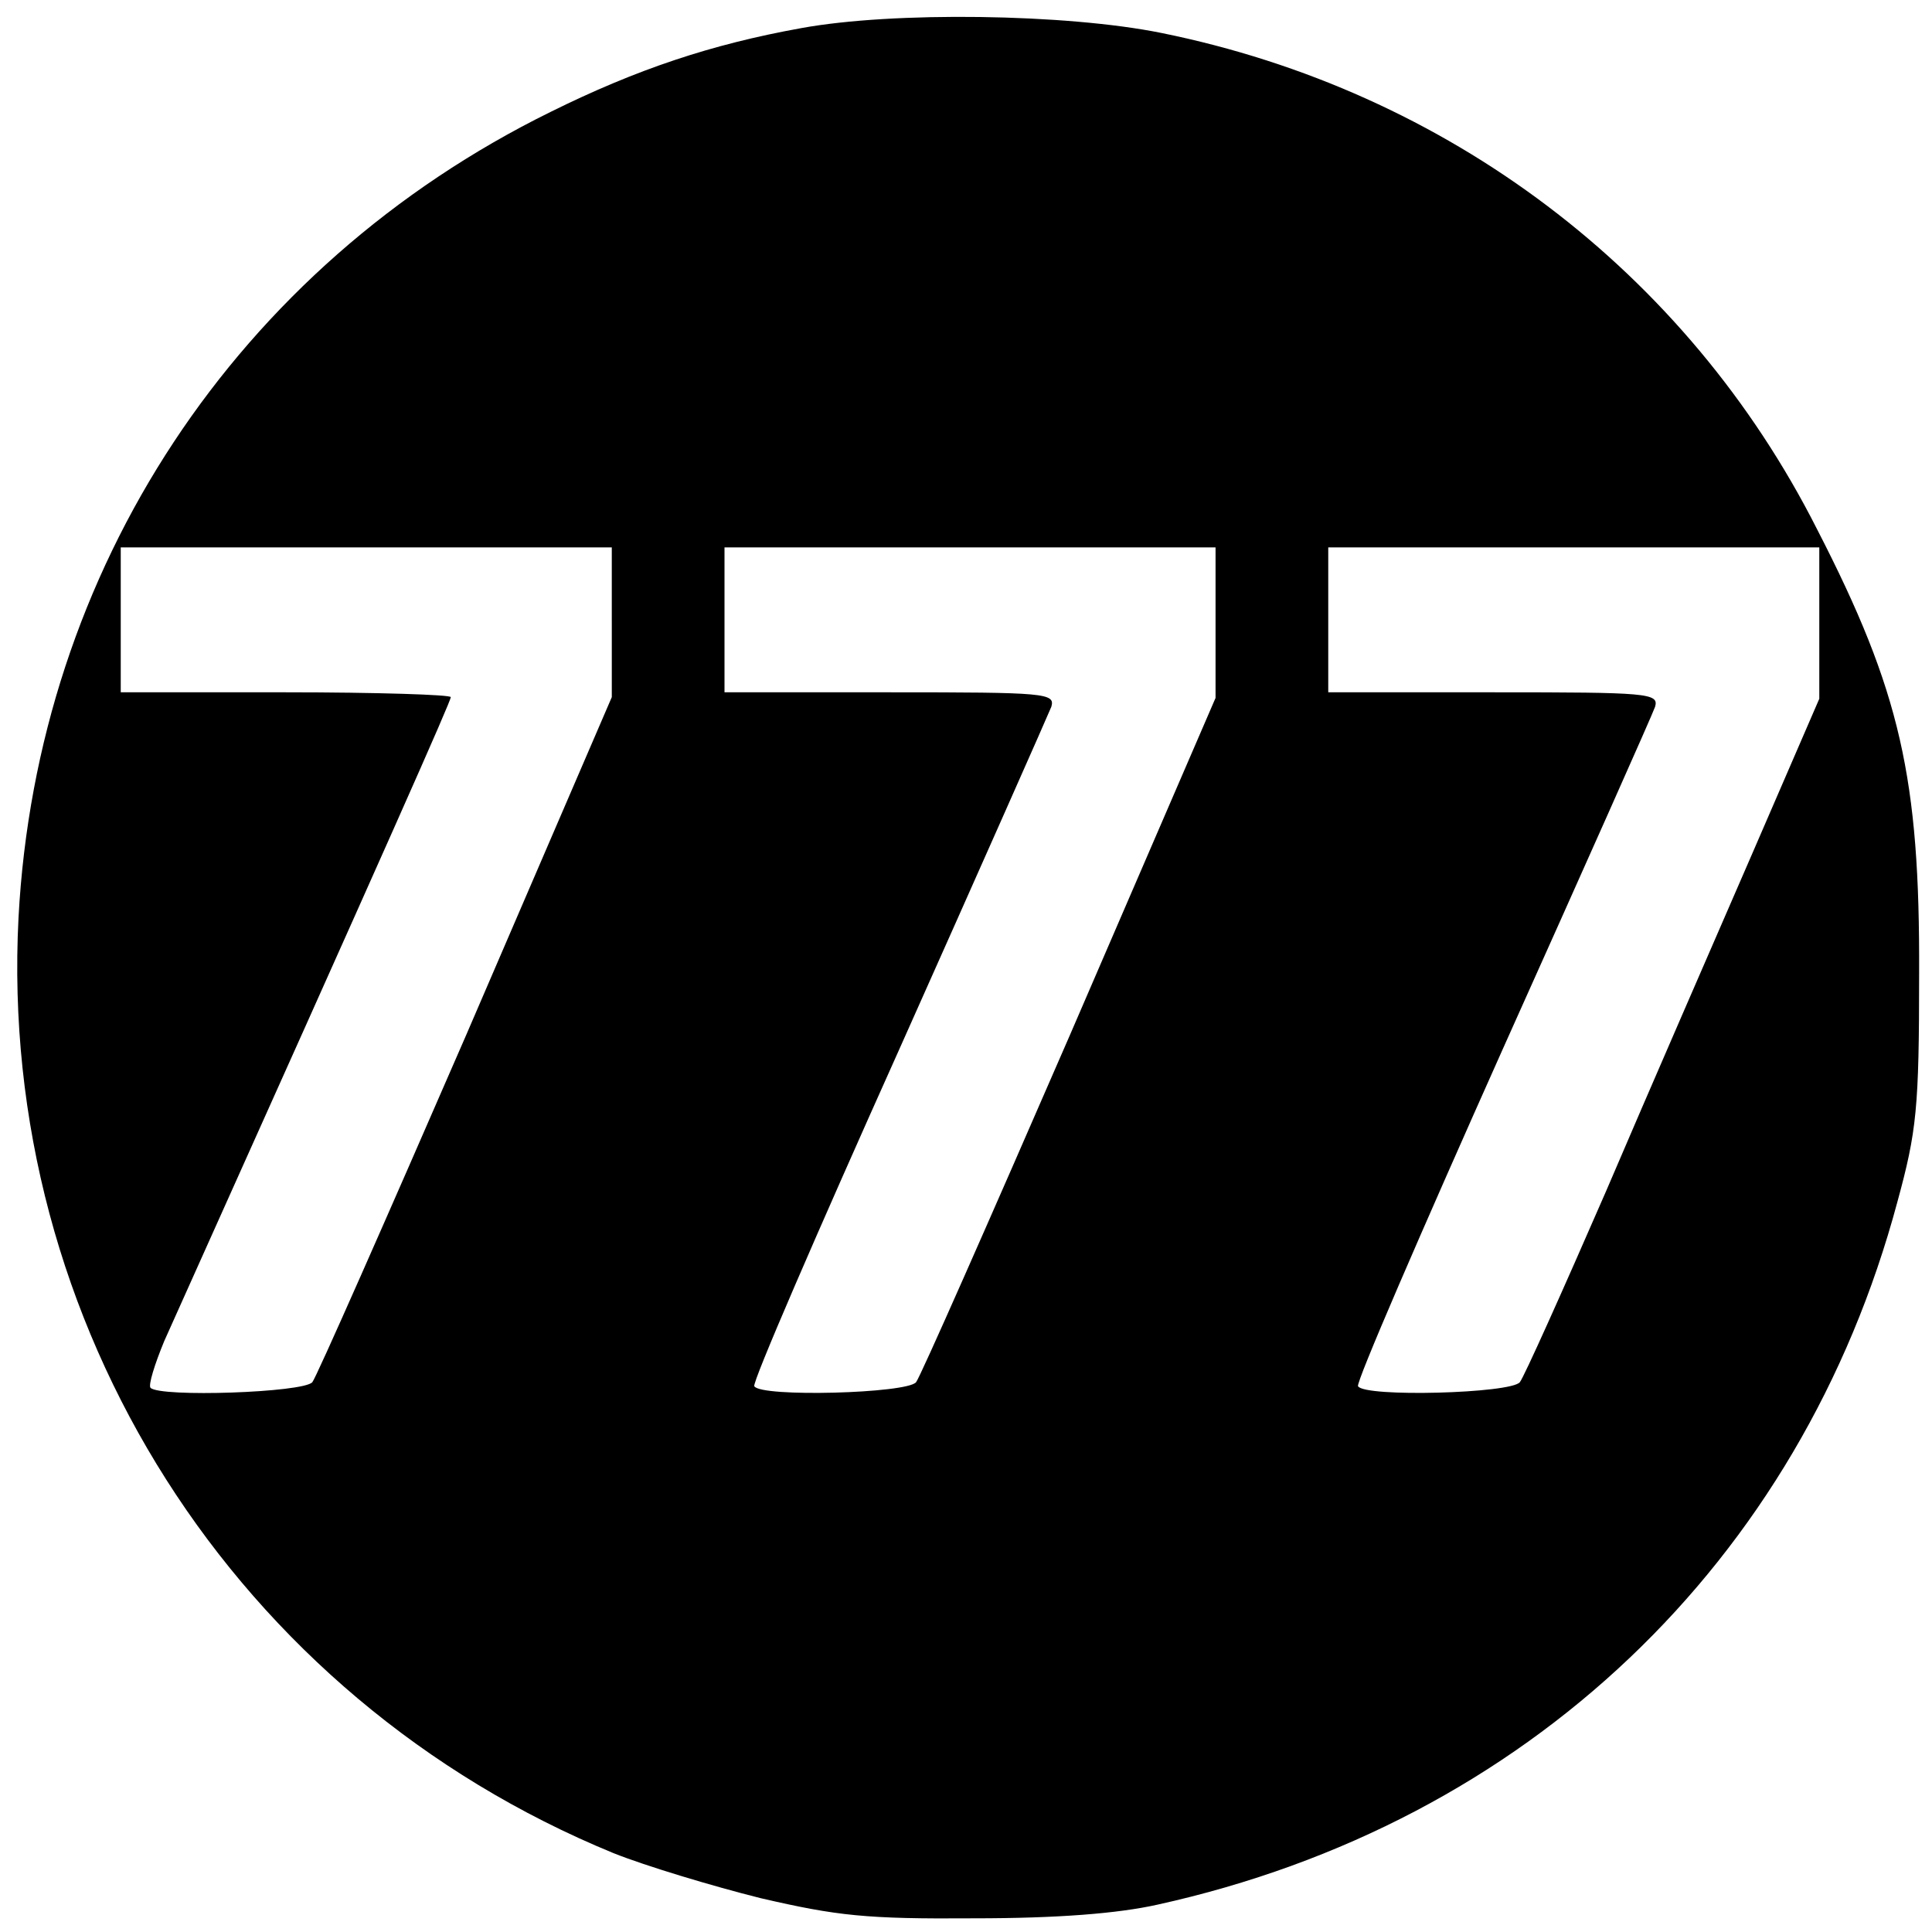 <?xml version="1.0" encoding="UTF-8" standalone="no"?> <svg xmlns="http://www.w3.org/2000/svg" version="1.0" width="240pt" height="240pt" viewBox="0 0 240 240" preserveAspectRatio="xMidYMid meet"><g transform="translate(0,240) scale(0.1,-0.1)" fill="#000000" stroke="none"><path d="M995 2365 c-111 -20 -204 -51 -311 -104 -390 -192 -638 -568 -661 -1001 -26 -505 269 -969 739 -1162 40 -16 123 -41 183 -56 95 -22 131 -26 265 -25 104 0 179 6 228 17 458 101 799 425 919 873 24 88 27 116 27 283 1 243 -23 351 -127 553 -162 320 -459 544 -814 616 -118 24 -334 27 -448 6z m-235 -738 l0 -93 -181 -420 c-100 -230 -186 -425 -191 -431 -11 -13 -189 -19 -201 -7 -3 3 5 29 17 58 283 630 356 795 356 800 0 3 -92 6 -205 6 l-205 0 0 90 0 90 305 0 305 0 0 -93z m750 0 l0 -94 -181 -419 c-100 -230 -186 -425 -191 -431 -11 -14 -193 -19 -201 -5 -3 4 78 191 179 416 101 226 186 418 190 428 5 17 -7 18 -200 18 l-206 0 0 90 0 90 305 0 305 0 0 -93z m750 -1 l0 -94 -84 -194 c-46 -106 -128 -294 -181 -418 -54 -124 -102 -231 -107 -237 -11 -14 -193 -19 -201 -5 -3 4 78 191 179 417 101 225 187 418 190 427 5 17 -9 18 -200 18 l-206 0 0 90 0 90 305 0 305 0 0 -94z"></path></g></svg> 